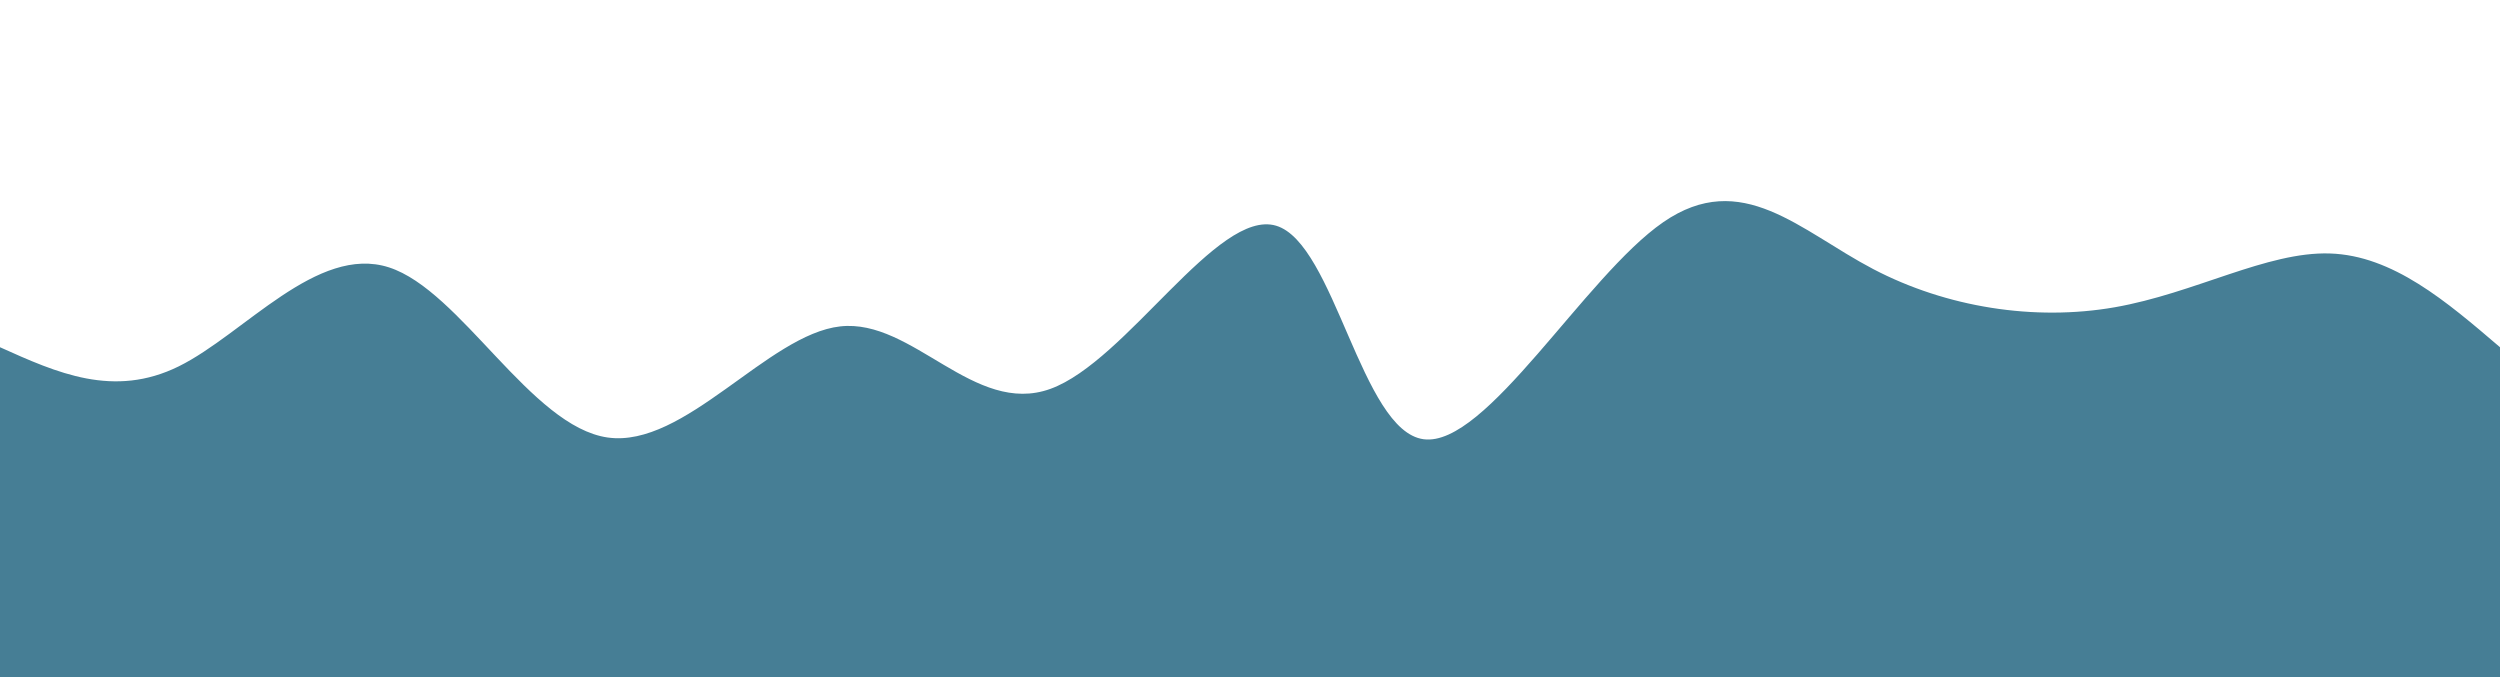 <?xml version="1.0" encoding="UTF-8"?> <svg xmlns="http://www.w3.org/2000/svg" width="100%" height="100%" id="svg" viewBox="0 0 1440 390" class="transition duration-300 ease-in-out delay-150"> <style> .path-0{ animation:pathAnim-0 4s; animation-timing-function: linear; animation-iteration-count: infinite; } @keyframes pathAnim-0{ 0%{ d: path("M 0,400 C 0,400 0,200 0,200 C 32.76,214.756 65.52,229.513 103,211 C 140.48,192.487 182.68,140.705 224,154 C 265.32,167.295 305.76,245.669 350,252 C 394.24,258.331 442.279,192.621 484,188 C 525.721,183.379 561.126,239.848 605,224 C 648.874,208.152 701.219,119.988 735,130 C 768.781,140.012 783.998,248.199 820,253 C 856.002,257.801 912.791,159.218 958,128 C 1003.209,96.782 1036.84,132.931 1079,155 C 1121.16,177.069 1171.851,185.057 1218,177 C 1264.149,168.943 1305.757,144.841 1342,146 C 1378.243,147.159 1409.122,173.58 1440,200 C 1440,200 1440,400 1440,400 Z"); } 25%{ d: path("M 0,400 C 0,400 0,200 0,200 C 32.746,161.048 65.492,122.096 110,135 C 154.508,147.904 210.777,212.664 258,243 C 305.223,273.336 343.401,269.247 380,238 C 416.599,206.753 451.62,148.349 485,156 C 518.38,163.651 550.119,237.356 585,266 C 619.881,294.644 657.904,278.226 700,271 C 742.096,263.774 788.266,265.741 835,240 C 881.734,214.259 929.034,160.81 967,162 C 1004.966,163.19 1033.599,219.02 1076,247 C 1118.401,274.98 1174.569,275.11 1219,273 C 1263.431,270.89 1296.123,266.54 1331,254 C 1365.877,241.46 1402.938,220.73 1440,200 C 1440,200 1440,400 1440,400 Z"); } 50%{ d: path("M 0,400 C 0,400 0,200 0,200 C 38.523,198.419 77.046,196.838 116,212 C 154.954,227.162 194.338,259.068 236,237 C 277.662,214.932 321.603,138.89 358,145 C 394.397,151.11 423.249,239.371 465,269 C 506.751,298.629 561.4,269.626 599,264 C 636.6,258.374 657.15,276.126 697,246 C 736.85,215.874 796,137.872 840,141 C 884,144.128 912.851,228.388 950,247 C 987.149,265.612 1032.597,218.576 1071,214 C 1109.403,209.424 1140.762,247.306 1184,244 C 1227.238,240.694 1282.354,196.198 1327,182 C 1371.646,167.802 1405.823,183.901 1440,200 C 1440,200 1440,400 1440,400 Z"); } 75%{ d: path("M 0,400 C 0,400 0,200 0,200 C 37.642,226.959 75.283,253.917 111,239 C 146.717,224.083 180.509,167.29 218,174 C 255.491,180.71 296.681,250.922 344,251 C 391.319,251.078 444.766,181.022 486,165 C 527.234,148.978 556.256,186.989 596,185 C 635.744,183.011 686.21,141.022 726,149 C 765.79,156.978 794.903,214.924 829,215 C 863.097,215.076 902.178,157.283 947,157 C 991.822,156.717 1042.385,213.945 1083,246 C 1123.615,278.055 1154.281,284.938 1196,260 C 1237.719,235.062 1290.491,178.303 1333,163 C 1375.509,147.697 1407.754,173.848 1440,200 C 1440,200 1440,400 1440,400 Z"); } 100%{ d: path("M 0,400 C 0,400 0,200 0,200 C 32.76,214.756 65.52,229.513 103,211 C 140.48,192.487 182.68,140.705 224,154 C 265.32,167.295 305.76,245.669 350,252 C 394.24,258.331 442.279,192.621 484,188 C 525.721,183.379 561.126,239.848 605,224 C 648.874,208.152 701.219,119.988 735,130 C 768.781,140.012 783.998,248.199 820,253 C 856.002,257.801 912.791,159.218 958,128 C 1003.209,96.782 1036.84,132.931 1079,155 C 1121.16,177.069 1171.851,185.057 1218,177 C 1264.149,168.943 1305.757,144.841 1342,146 C 1378.243,147.159 1409.122,173.58 1440,200 C 1440,200 1440,400 1440,400 Z"); } }</style> <path d="M 0,400 C 0,400 0,200 0,200 C 32.76,214.756 65.52,229.513 103,211 C 140.48,192.487 182.68,140.705 224,154 C 265.32,167.295 305.76,245.669 350,252 C 394.24,258.331 442.279,192.621 484,188 C 525.721,183.379 561.126,239.848 605,224 C 648.874,208.152 701.219,119.988 735,130 C 768.781,140.012 783.998,248.199 820,253 C 856.002,257.801 912.791,159.218 958,128 C 1003.209,96.782 1036.84,132.931 1079,155 C 1121.16,177.069 1171.851,185.057 1218,177 C 1264.149,168.943 1305.757,144.841 1342,146 C 1378.243,147.159 1409.122,173.58 1440,200 C 1440,200 1440,400 1440,400 Z" stroke="none" stroke-width="0" fill="#467e95" fill-opacity="1" class="transition-all duration-300 ease-in-out delay-150 path-0"></path> </svg> 